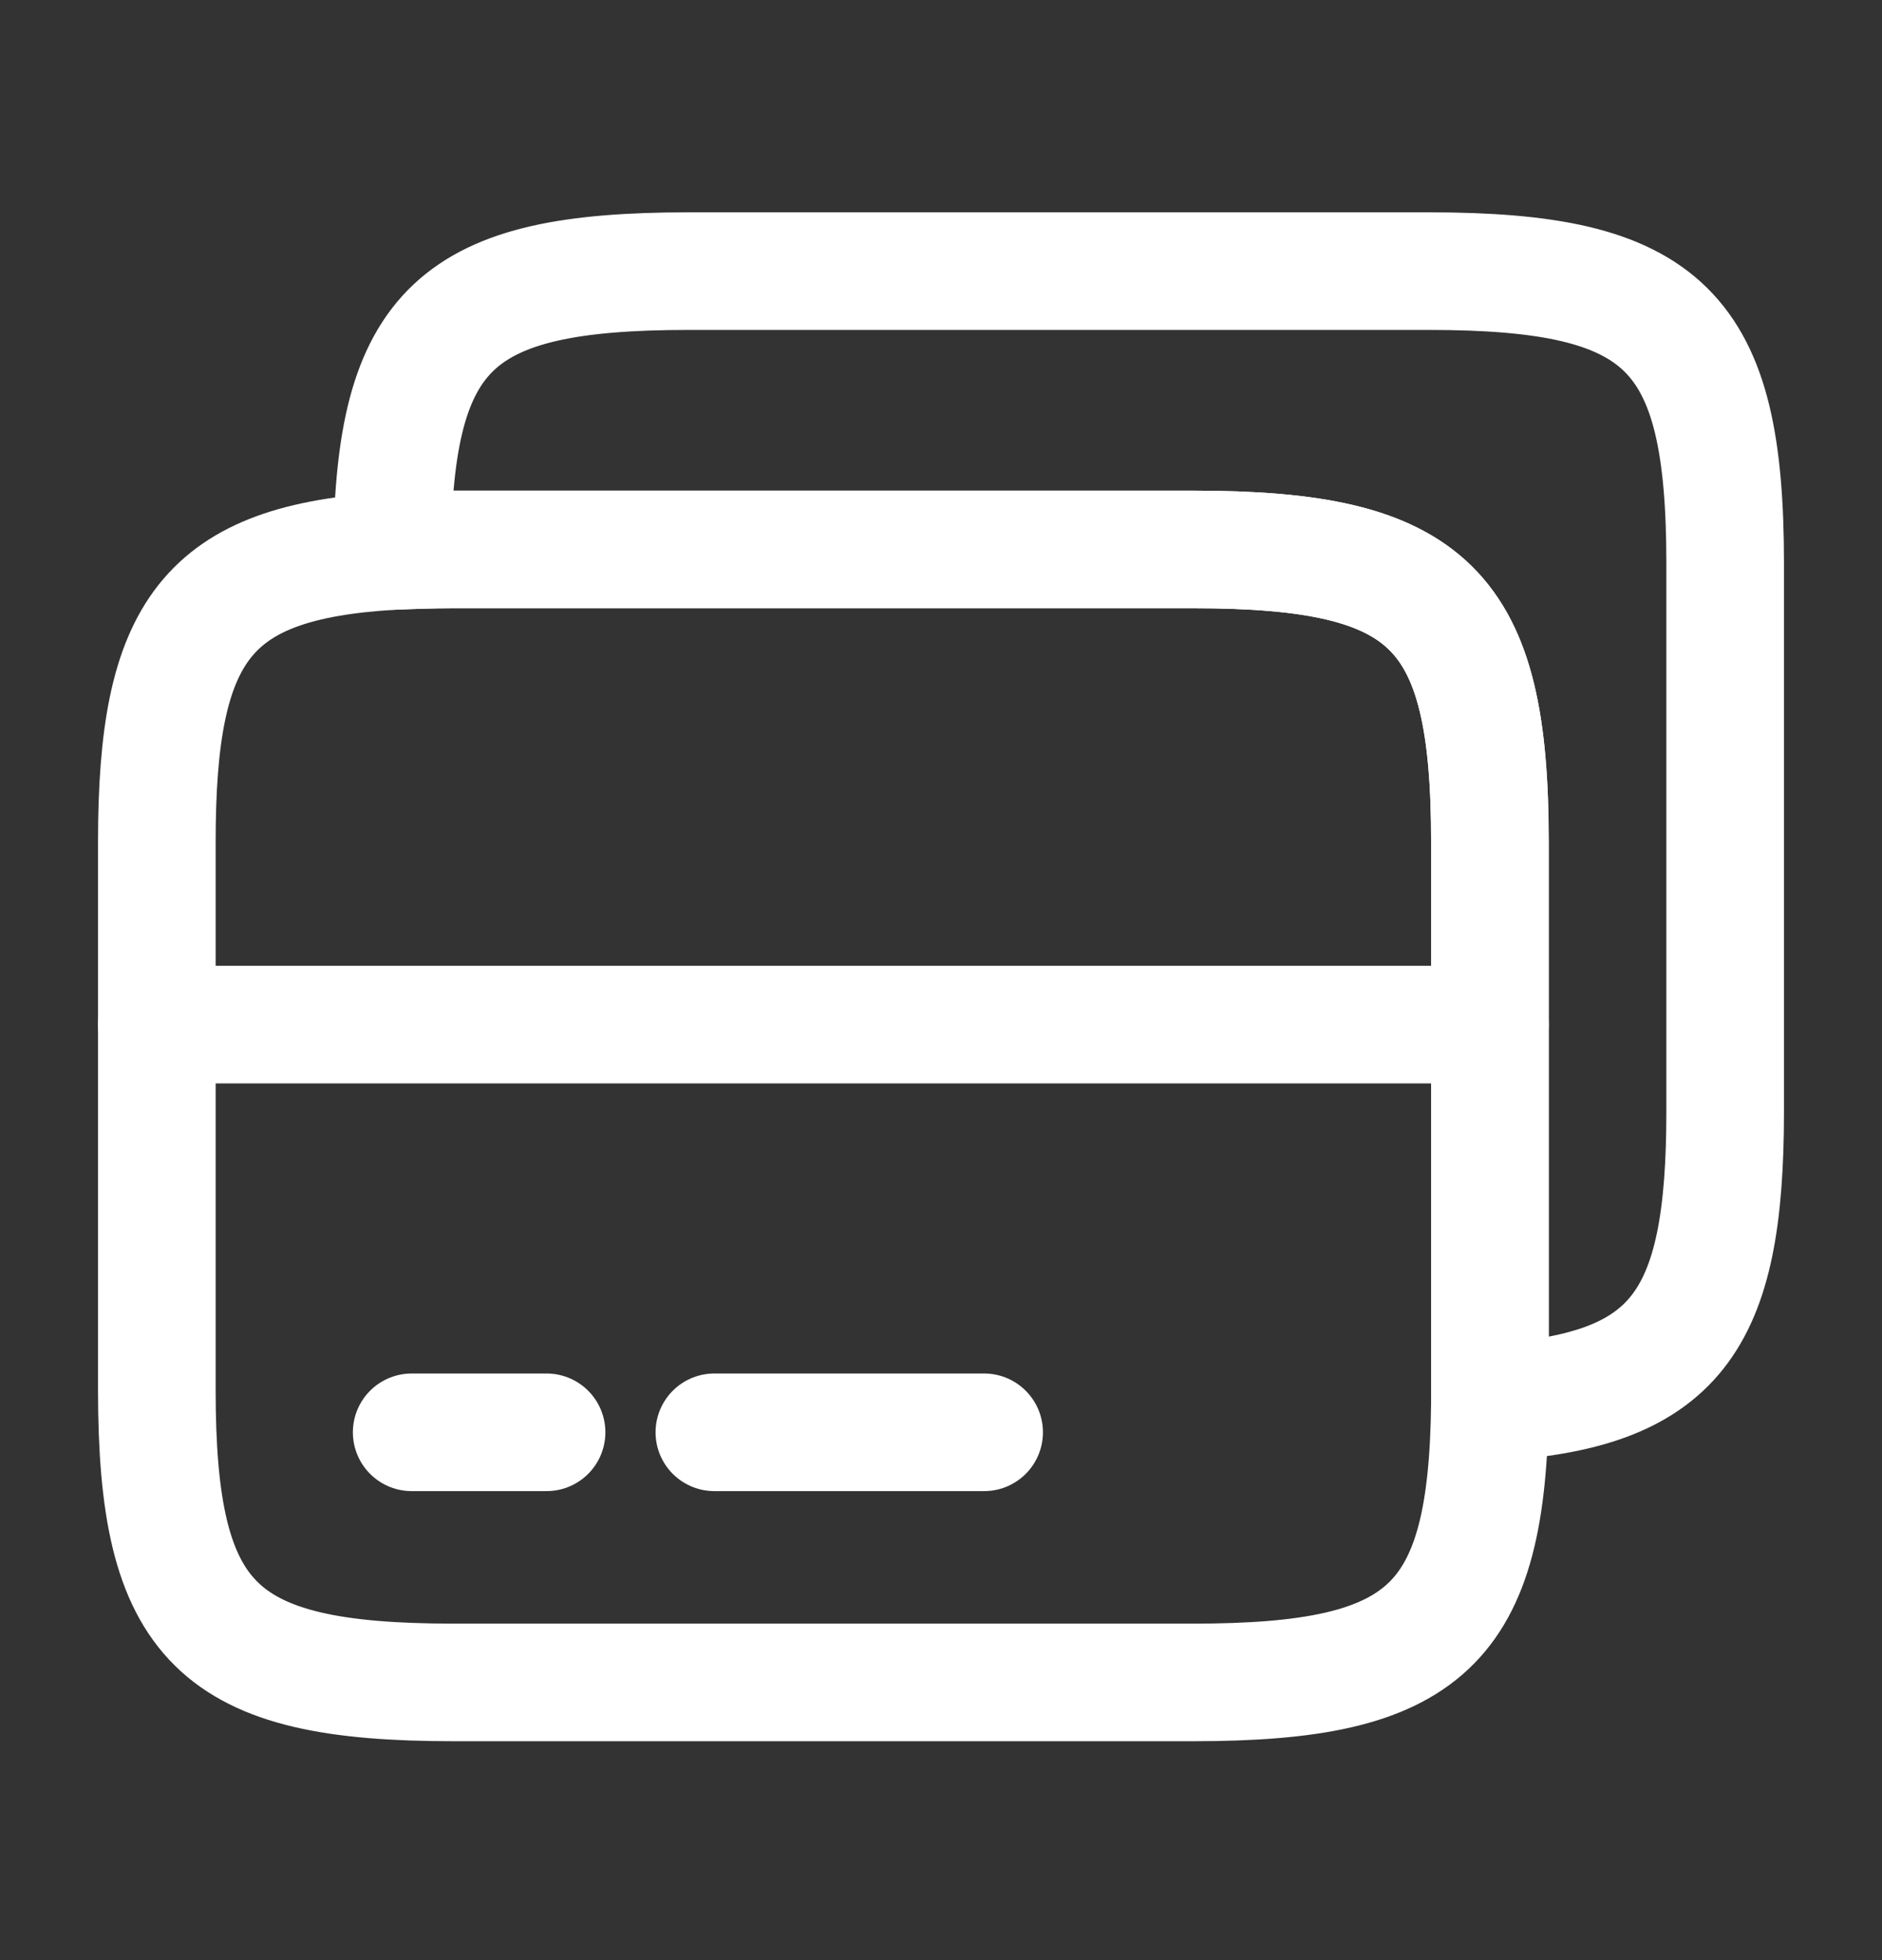 <svg width="24" height="25" viewBox="0 0 24 25" fill="none" xmlns="http://www.w3.org/2000/svg">
<rect x="0" y="0" width="24" height="25" fill="#333333" stroke="none"/>
<path d="M2 13.068H19" stroke="white" stroke-width="1.5" stroke-miterlimit="10" stroke-linecap="round" stroke-linejoin="round"/>
<path d="M19 10.738V17.888C18.97 20.738 18.19 21.458 15.22 21.458H5.78C2.76 21.458 2 20.708 2 17.728V10.738C2 8.038 2.63 7.168 5 7.028C5.24 7.018 5.5 7.008 5.78 7.008H15.22C18.24 7.008 19 7.758 19 10.738Z" stroke="white" stroke-width="1.5" stroke-linecap="round" stroke-linejoin="round"/>
<path d="M22 7.188V14.178C22 16.878 21.37 17.748 19 17.888V10.738C19 7.758 18.24 7.008 15.22 7.008H5.78C5.5 7.008 5.24 7.018 5 7.028C5.03 4.178 5.81 3.458 8.78 3.458H18.22C21.24 3.458 22 4.208 22 7.188Z" stroke="white" stroke-width="1.5" stroke-linecap="round" stroke-linejoin="round"/>
<path d="M5.25 18.268H6.97" stroke="white" stroke-width="1.5" stroke-miterlimit="10" stroke-linecap="round" stroke-linejoin="round"/>
<path d="M9.11 18.268H12.55" stroke="white" stroke-width="1.5" stroke-miterlimit="10" stroke-linecap="round" stroke-linejoin="round"/>
</svg>
